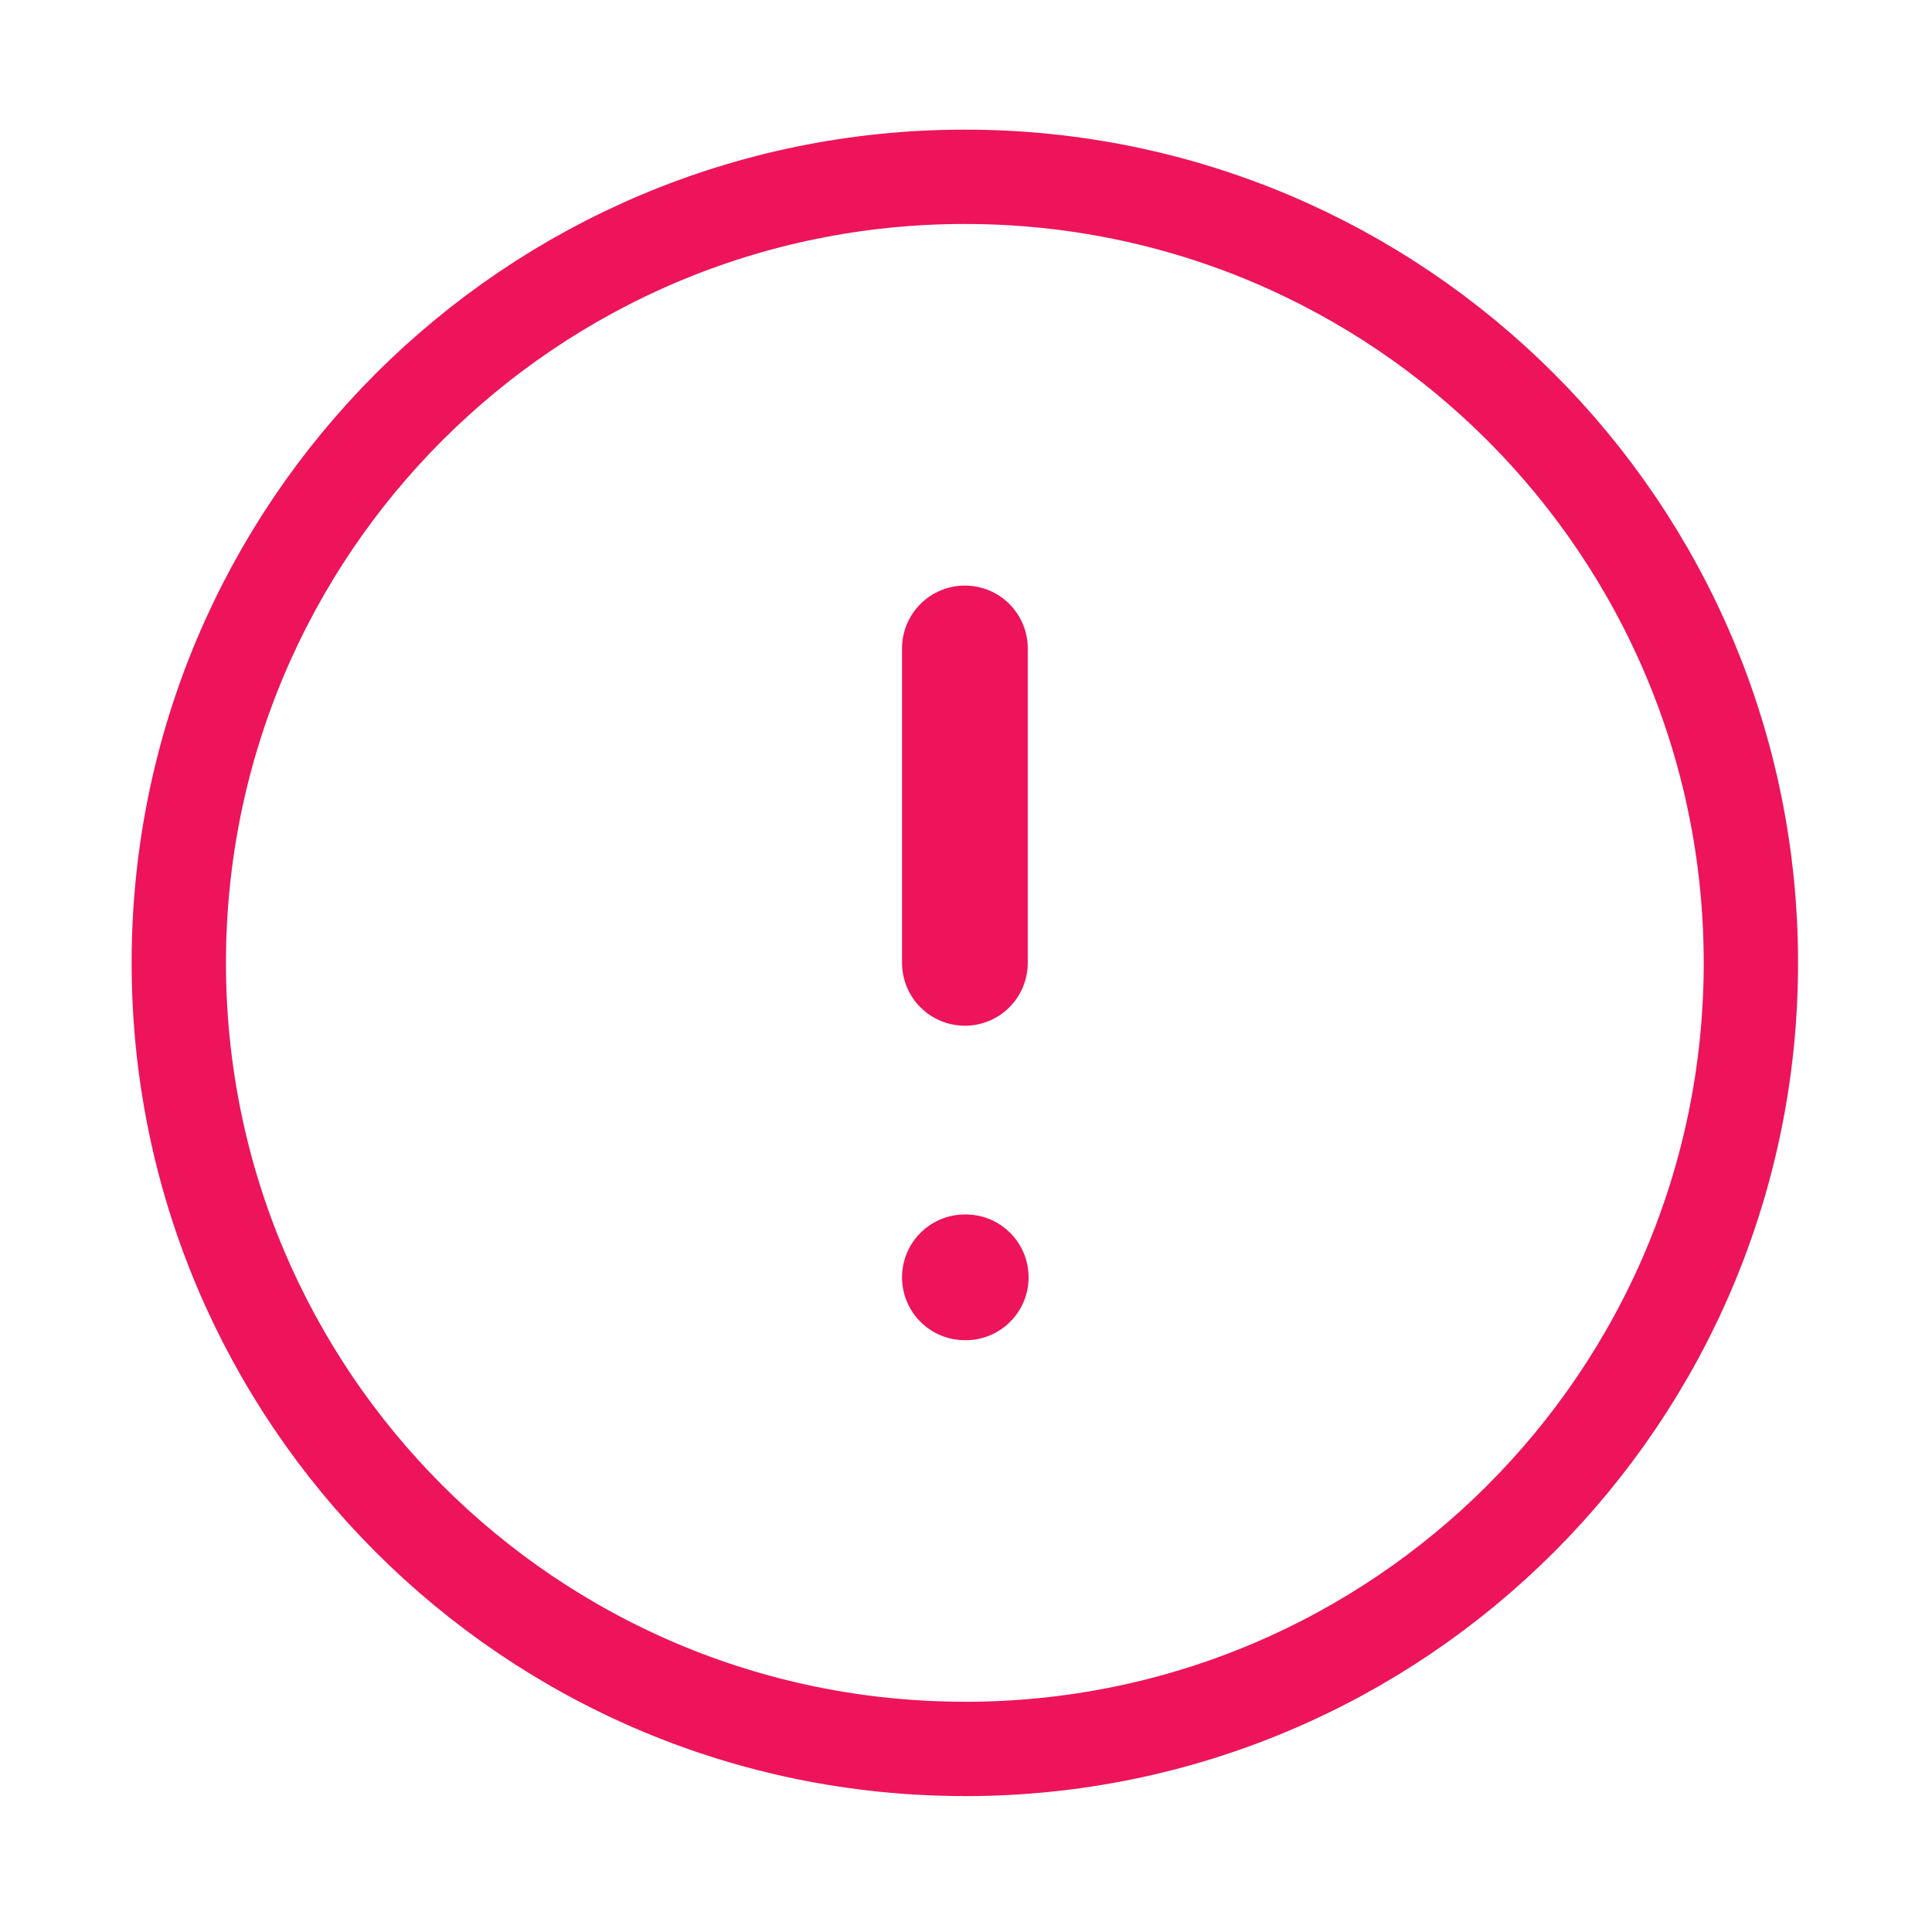<svg xmlns="http://www.w3.org/2000/svg" width="35" height="35" fill="none"><path stroke="#ED145B" stroke-linecap="round" stroke-linejoin="round" stroke-width="1.709" d="M17.479 31.684c7.865 0 14.24-6.376 14.24-14.241s-6.375-14.24-14.24-14.24-14.24 6.375-14.24 14.24 6.375 14.24 14.24 14.24"/><path stroke="#ED145B" stroke-linecap="round" stroke-linejoin="round" stroke-width="2.278" d="M17.48 11.747v5.696M17.48 23.14h.015"/></svg>
